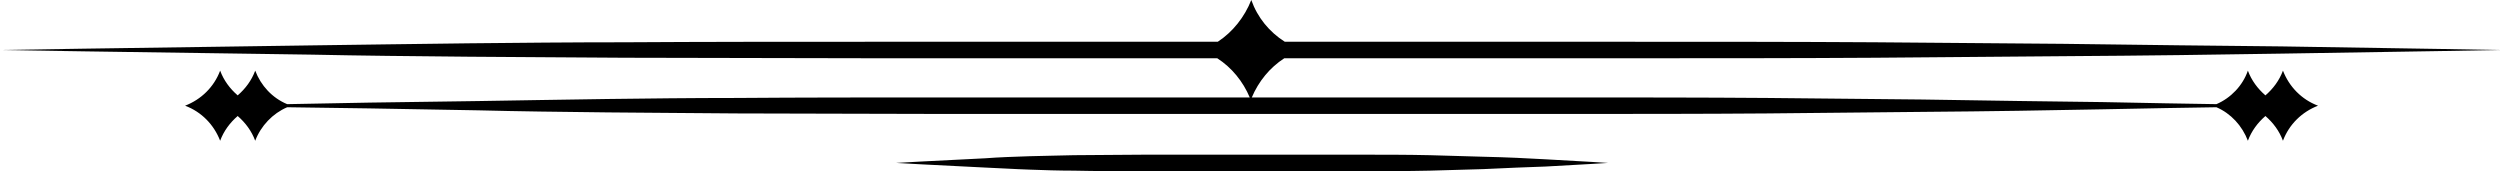<?xml version="1.0" encoding="UTF-8" standalone="no"?><svg xmlns="http://www.w3.org/2000/svg" xmlns:xlink="http://www.w3.org/1999/xlink" fill="#000000" height="33.2" preserveAspectRatio="xMidYMid meet" version="1" viewBox="7.5 233.4 484.9 33.2" width="484.9" zoomAndPan="magnify"><g id="change1_1"><path clip-rule="evenodd" d="M243.7,241.5c2.9-1.9,5.2-4.8,6.5-8.1v0v0 c1.2,3.4,3.5,6.2,6.5,8.1H250c24.6,0,49.2,0,72.7,0c16.8,0,33.1,0,48.5,0.1c12.8,0.1,25,0.2,36.4,0.3c15.9,0.2,30.3,0.4,42.4,0.5 c26.3,0.4,42.4,0.7,42.4,0.7s-16.1,0.3-42.4,0.7c-12.2,0.2-26.5,0.4-42.4,0.5c-11.4,0.1-23.6,0.2-36.4,0.3 c-15.4,0.1-31.7,0.1-48.5,0.1c-23.6,0-48.2,0-72.7,0l6.6,0c-2.8,1.8-5,4.5-6.3,7.6h0c20.3,0,40.6,0,60,0c13.9,0,27.3,0,40,0.1 c10.6,0.1,20.6,0.2,30,0.3c13.2,0.2,25,0.4,35,0.5c8.9,0.2,16.4,0.3,22.1,0.4c2.8-1.2,5.1-3.6,6.1-6.5v0v0c0.7,1.9,1.9,3.5,3.4,4.8 c1.5-1.3,2.7-2.9,3.4-4.8v0v0c1.2,3.1,3.6,5.6,6.8,6.8v0c-3.1,1.2-5.6,3.6-6.8,6.8c-0.7-1.9-1.9-3.5-3.4-4.8 c-1.5,1.3-2.7,2.9-3.4,4.8c-1.1-2.9-3.3-5.3-6.1-6.5c-5.7,0.1-13.2,0.2-22.1,0.4c-10,0.2-21.9,0.4-35,0.5c-9.4,0.1-19.5,0.2-30,0.3 c-12.7,0.1-26.2,0.1-40,0.1c-19.5,0-39.8,0-60,0c-20.3,0-40.6,0-60,0c-13.9,0-27.3-0.1-40-0.1c-8.7-0.1-17.1-0.1-25-0.2 c-8.9-0.1-17.3-0.2-25-0.4c-15.6-0.3-28.4-0.5-37.1-0.6c-2.8,1.2-5.1,3.6-6.2,6.5h0c-0.7-1.9-1.9-3.5-3.4-4.8 c-1.5,1.3-2.7,2.9-3.4,4.8h0c-1.2-3.1-3.6-5.6-6.8-6.8v0c3.1-1.2,5.6-3.6,6.8-6.8v0c0,0,0,0,0,0c0.7,1.9,1.9,3.5,3.4,4.8 c1.5-1.3,2.7-2.9,3.4-4.8c0,0,0,0,0,0v0c1.1,2.9,3.3,5.3,6.2,6.5c8.7-0.2,21.5-0.4,37.1-0.6c7.7-0.1,16.1-0.3,25-0.4 c7.9-0.1,16.3-0.2,25-0.2c12.7-0.1,26.2-0.1,40-0.1c19.3,0,39.5,0,59.6,0c-1.3-3.1-3.5-5.8-6.3-7.6c-22.5,0-44.9,0-66.4,0 c-16.8,0-33.1-0.1-48.5-0.1c-10.6-0.1-20.7-0.1-30.3-0.2c-10.8-0.1-21-0.2-30.3-0.4c-36.9-0.5-60.6-0.9-60.6-0.9s23.7-0.4,60.6-0.9 c9.3-0.1,19.5-0.3,30.3-0.4c9.6-0.1,19.8-0.2,30.3-0.2c15.4-0.1,31.7-0.1,48.5-0.1C198.8,241.5,221.2,241.5,243.7,241.5z M181.3,265c0,0,6.7,0.4,17.3,0.9c2.7,0.1,5.5,0.3,8.6,0.4c2.7,0.1,5.6,0.2,8.6,0.2c4.4,0.1,9,0.1,13.8,0.1c6.7,0,13.7,0,20.7,0 c7,0,14,0,20.7,0c4.8,0,9.4,0,13.8-0.1c3.6-0.1,7.1-0.2,10.4-0.3c4.5-0.2,8.6-0.4,12.1-0.5c7.5-0.4,12.1-0.7,12.1-0.7 s-4.6-0.3-12.1-0.7c-3.5-0.2-7.5-0.4-12.1-0.5c-3.2-0.1-6.7-0.2-10.4-0.3c-4.4-0.1-9-0.1-13.8-0.1c-6.7,0-13.7,0-20.7,0 c-7,0-14,0-20.7,0c-4.8,0-9.4,0.1-13.8,0.1c-3,0.1-5.9,0.1-8.6,0.2c-3.1,0.1-6,0.2-8.6,0.4C188.1,264.6,181.3,265,181.3,265z" fill="#000000" fill-rule="evenodd"/></g></svg>